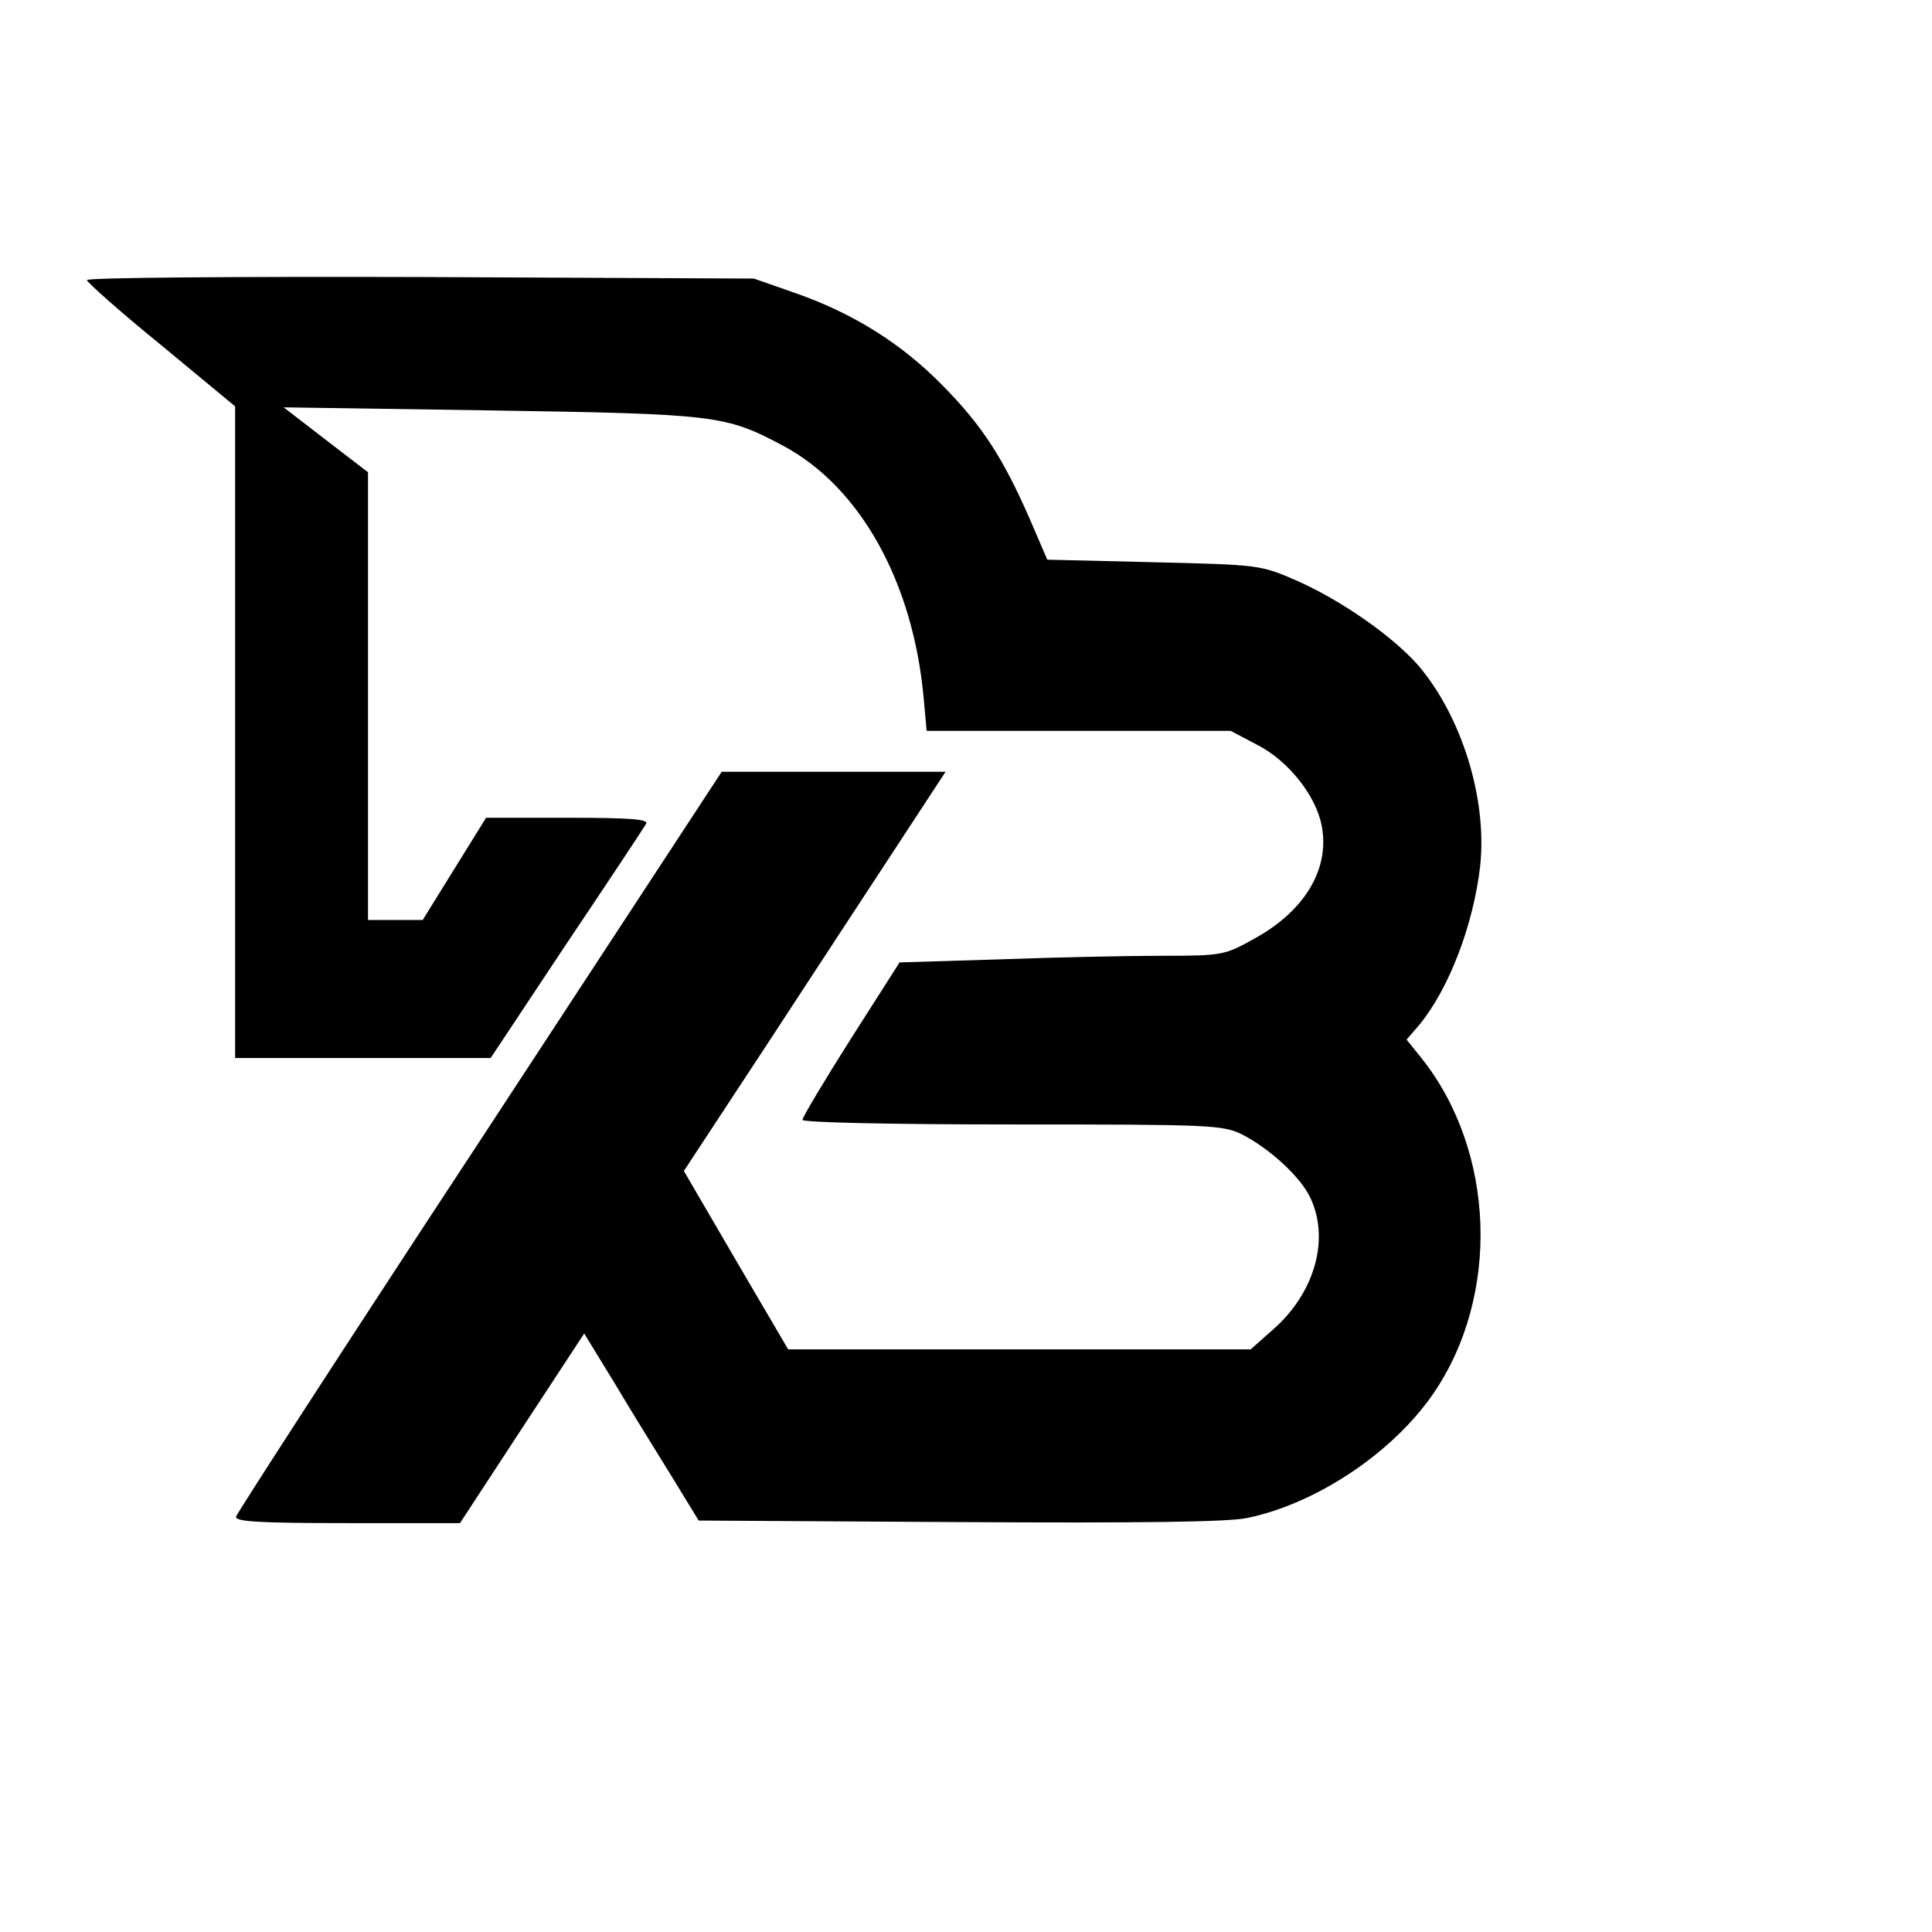 <?xml version="1.0" encoding="UTF-8" standalone="yes"?>
<svg version="1.0" xmlns="http://www.w3.org/2000/svg" width="100mm" height="100mm" viewBox="0 0 378 378" preserveAspectRatio="xMidYMid meet">
  <g transform="translate(0,378) scale(0.1,-0.1)" fill="#000000" stroke="none">
    <path d="M170 3232 c0 -4 65 -62 145 -127 l145 -120 0 -637 0 -638 250 0 250
0 148 223 c82 122 152 228 156 235 6 9 -28 12 -153 12 l-160 0 -62 -100 -62
-100 -54 0 -53 0 0 438 0 438 -82 63 -83 64 405 -6 c442 -7 459 -9 572 -69
150 -80 254 -265 275 -492 l6 -66 297 0 298 0 53 -28 c60 -31 114 -99 125
-158 16 -84 -33 -166 -131 -220 -59 -33 -63 -34 -181 -34 -66 0 -209 -3 -318
-7 l-196 -6 -95 -149 c-52 -82 -95 -154 -95 -159 0 -5 166 -9 410 -9 394 0
412 -1 451 -20 54 -28 114 -83 133 -124 38 -81 8 -186 -73 -257 l-44 -39 -452
0 -453 0 -102 174 -102 175 163 248 c89 136 204 312 256 391 l93 142 -219 0
-219 0 -473 -722 c-261 -397 -475 -728 -477 -735 -3 -10 41 -13 217 -13 l221
0 121 185 122 186 60 -98 c32 -54 83 -136 112 -183 l52 -85 509 -3 c353 -2
526 0 564 8 136 28 285 128 364 243 132 192 122 475 -23 657 l-29 36 25 29
c59 72 106 197 119 311 14 131 -36 292 -121 392 -50 57 -150 127 -238 166 -71
31 -74 31 -280 36 l-208 5 -34 79 c-52 119 -93 183 -170 261 -80 82 -175 142
-290 182 l-80 28 -652 3 c-359 1 -653 -1 -653 -6z"/>
  </g>
</svg>